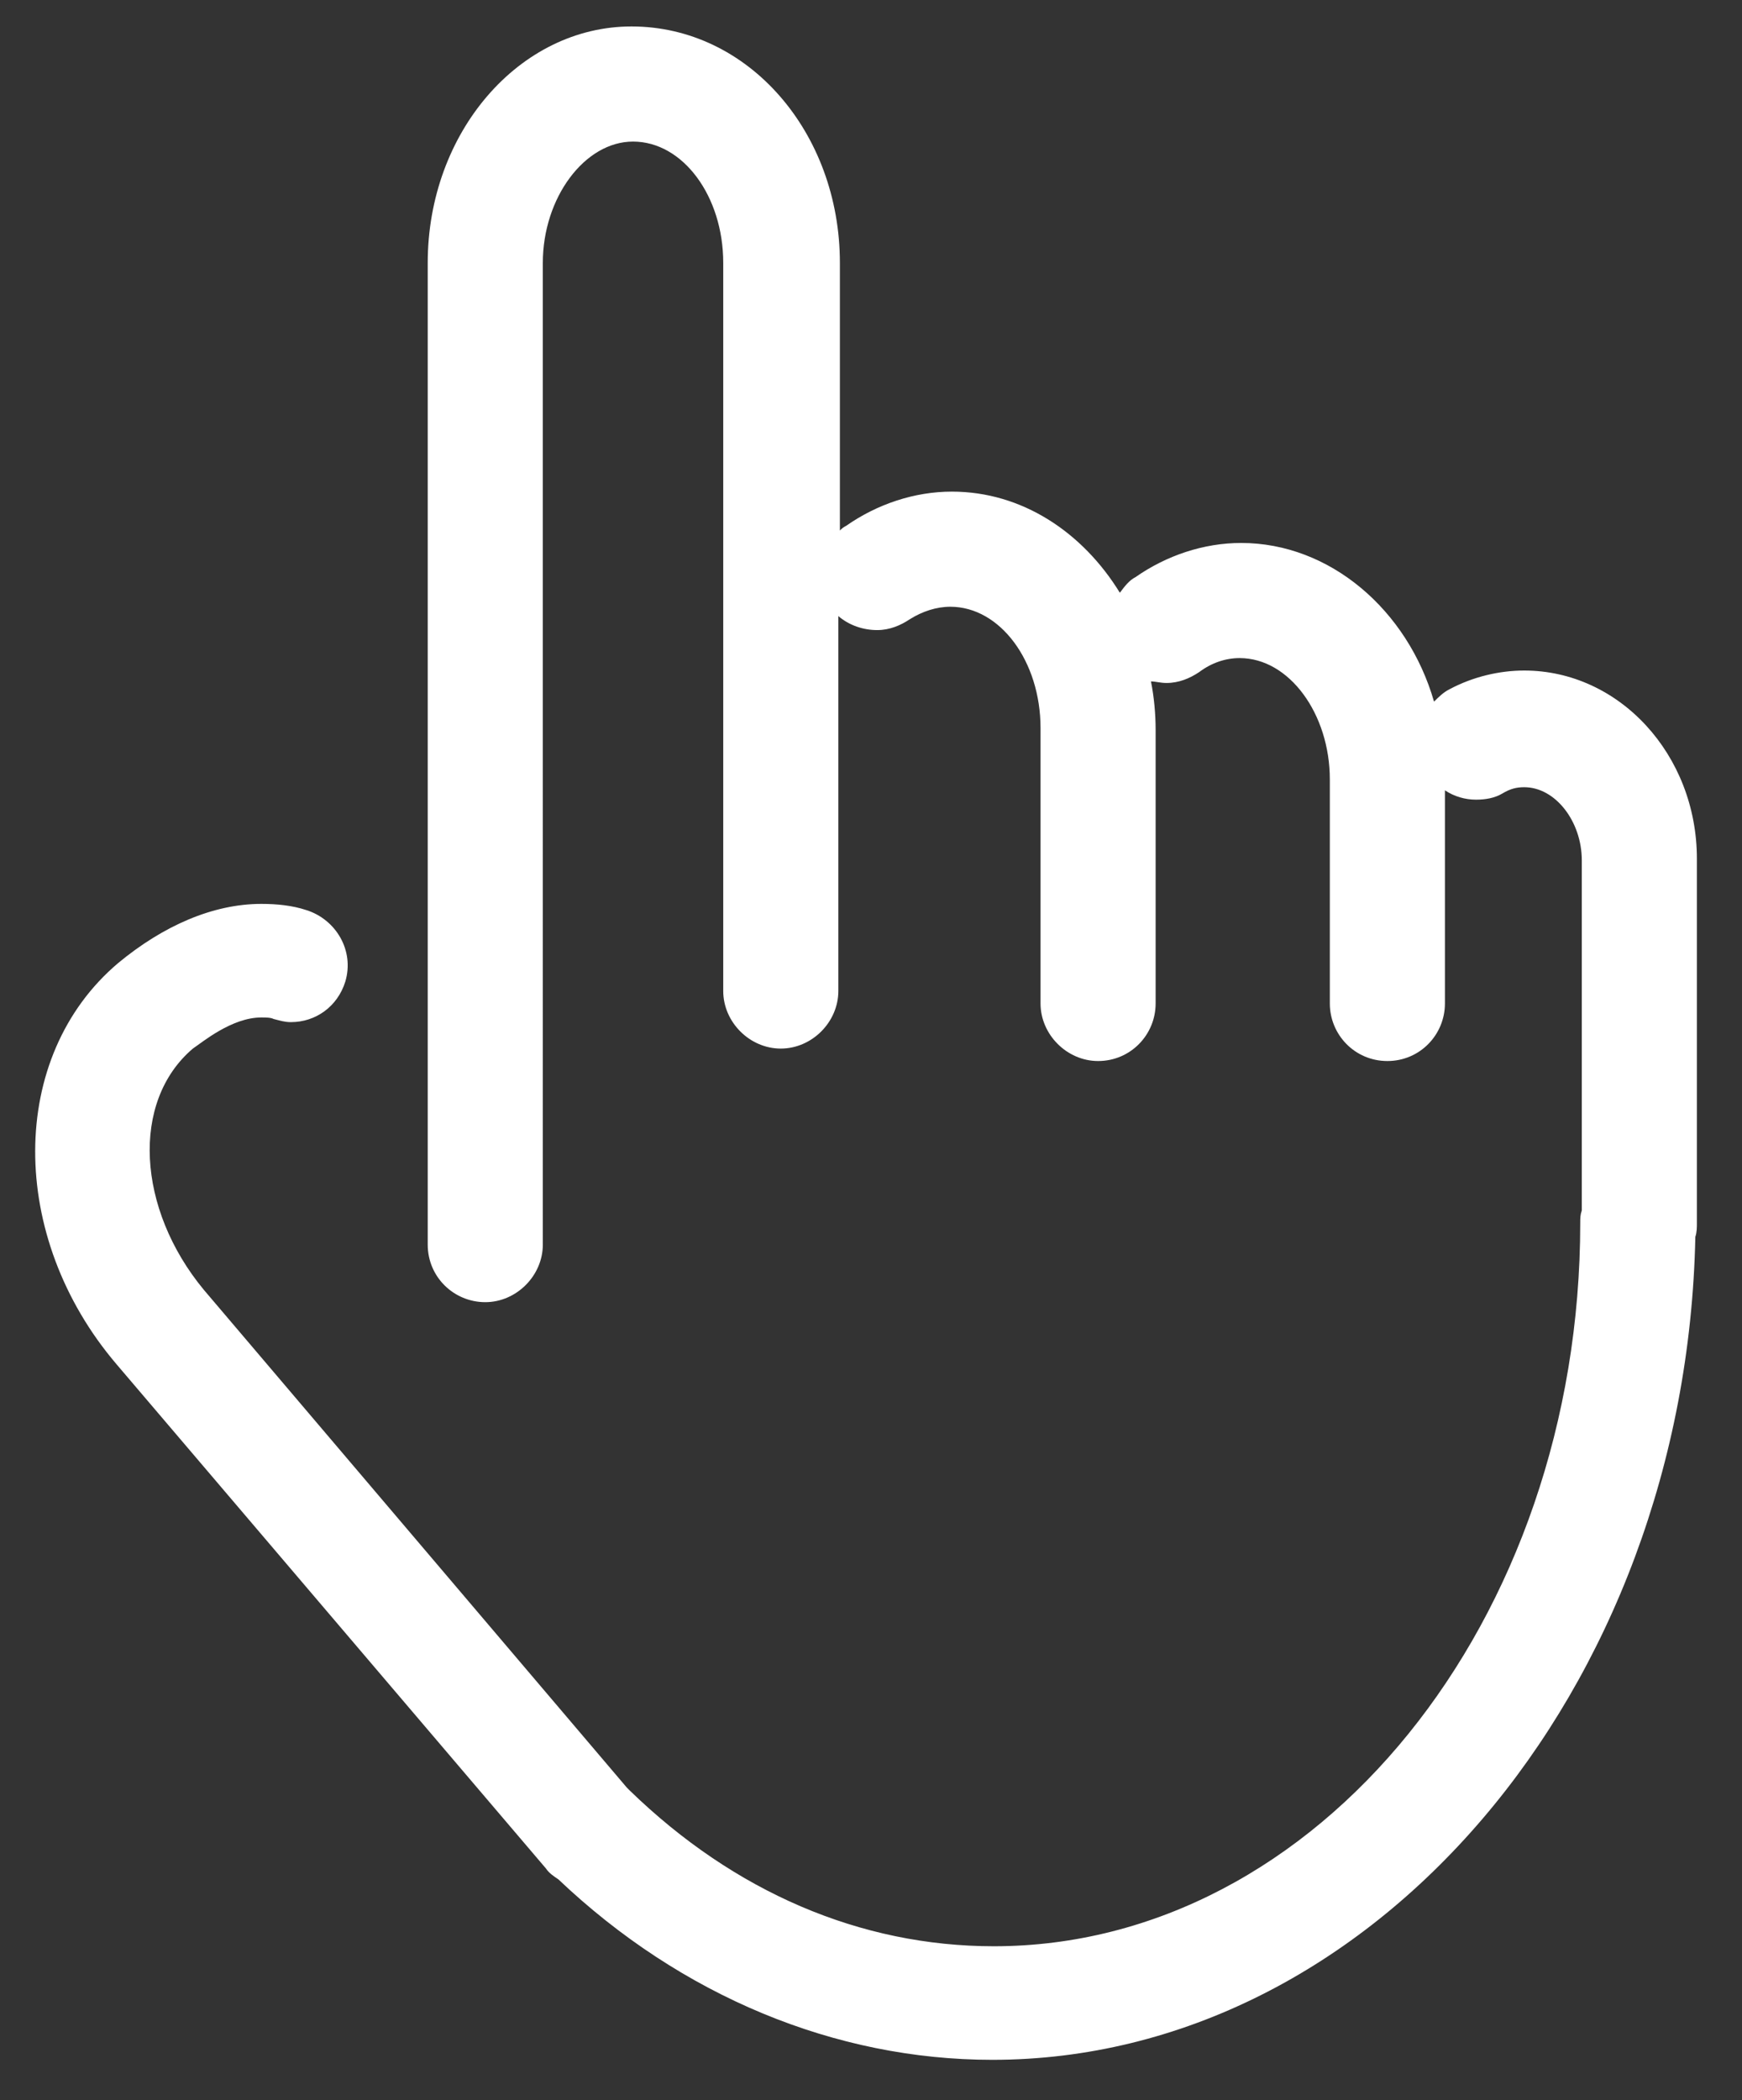 <?xml version="1.0" encoding="utf-8"?>
<!-- Generator: Adobe Illustrator 26.0.3, SVG Export Plug-In . SVG Version: 6.00 Build 0)  -->
<svg version="1.1" id="Ebene_1" xmlns="http://www.w3.org/2000/svg" xmlns:xlink="http://www.w3.org/1999/xlink" x="0px" y="0px"
	 viewBox="0 0 112 135" style="enable-background:new 0 0 112 135;" xml:space="preserve">
<rect x="0" y="0" width="112" height="135" fill="#333333" stroke="none"/>
<style type="text/css">
	.st0{fill:#FFFFFF;}
</style>
<g>
	<path class="st0" d="M63.8,132.4c-10.1,0-20-4.1-27.9-11.6c-0.3-0.2-0.6-0.4-0.8-0.7L7.5,87.7c-7-8.2-7-19.8,0.1-25.8
		c2.9-2.4,6.1-3.8,9.2-3.8c1,0,2,0.1,2.9,0.4c1.9,0.6,3.1,2.6,2.5,4.6c-0.5,1.6-1.9,2.6-3.5,2.6c-0.4,0-0.7-0.1-1.1-0.2
		c-0.2-0.1-0.5-0.1-0.8-0.1c-1.9,0-3.8,1.6-4.4,2c-4,3.4-3.6,10.3,0.7,15.5l27.2,32l0.2,0.2c6.7,6.5,14.8,10,23.4,10
		c20.8,0,37.7-20.9,37.7-46.5c0-0.3,0-0.5,0.1-0.8V55.3c0-2.5-1.7-4.7-3.7-4.7c-0.5,0-0.9,0.1-1.4,0.4c-0.5,0.3-1.1,0.4-1.7,0.4
		c-0.7,0-1.4-0.2-2-0.6v13.7c0,2-1.6,3.7-3.7,3.7s-3.7-1.7-3.7-3.7V50.1c0-4.2-2.6-7.8-5.8-7.8c-0.9,0-1.8,0.3-2.6,0.9
		c-0.6,0.4-1.3,0.7-2.1,0.7c-0.4,0-0.7-0.1-1-0.1c0.2,1,0.3,2.1,0.3,3.1v17.6c0,2-1.6,3.7-3.7,3.7c-2,0-3.7-1.7-3.7-3.7V46.8
		c0-4.3-2.6-7.8-5.8-7.8c-0.9,0-1.8,0.3-2.6,0.8c-0.6,0.4-1.3,0.7-2.1,0.7c-0.9,0-1.8-0.3-2.5-0.9v24.1c0,2-1.7,3.7-3.7,3.7
		s-3.7-1.7-3.7-3.7V16.9c0-4.3-2.6-7.8-5.8-7.8c-3.1,0-5.8,3.6-5.8,7.8V80c0,2-1.7,3.7-3.7,3.7s-3.7-1.6-3.7-3.7V16.9
		c0-8.4,5.9-15.2,13.1-15.2C48.1,1.7,54,8.5,54,16.9v17.2c0.1-0.1,0.2-0.2,0.4-0.3c2-1.4,4.4-2.2,6.8-2.2c4.5,0,8.4,2.6,10.8,6.5
		c0.3-0.4,0.6-0.8,1-1c2-1.4,4.4-2.2,6.8-2.2c5.7,0,10.7,4.3,12.4,10.2c0.3-0.3,0.6-0.6,1-0.8c1.5-0.8,3.2-1.2,4.8-1.2
		c6.1,0,11.1,5.4,11.1,12.1v23.4c0,0.3,0,0.6-0.1,0.9C108.4,108.7,88.2,132.4,63.8,132.4"/>
</g>
</svg>
